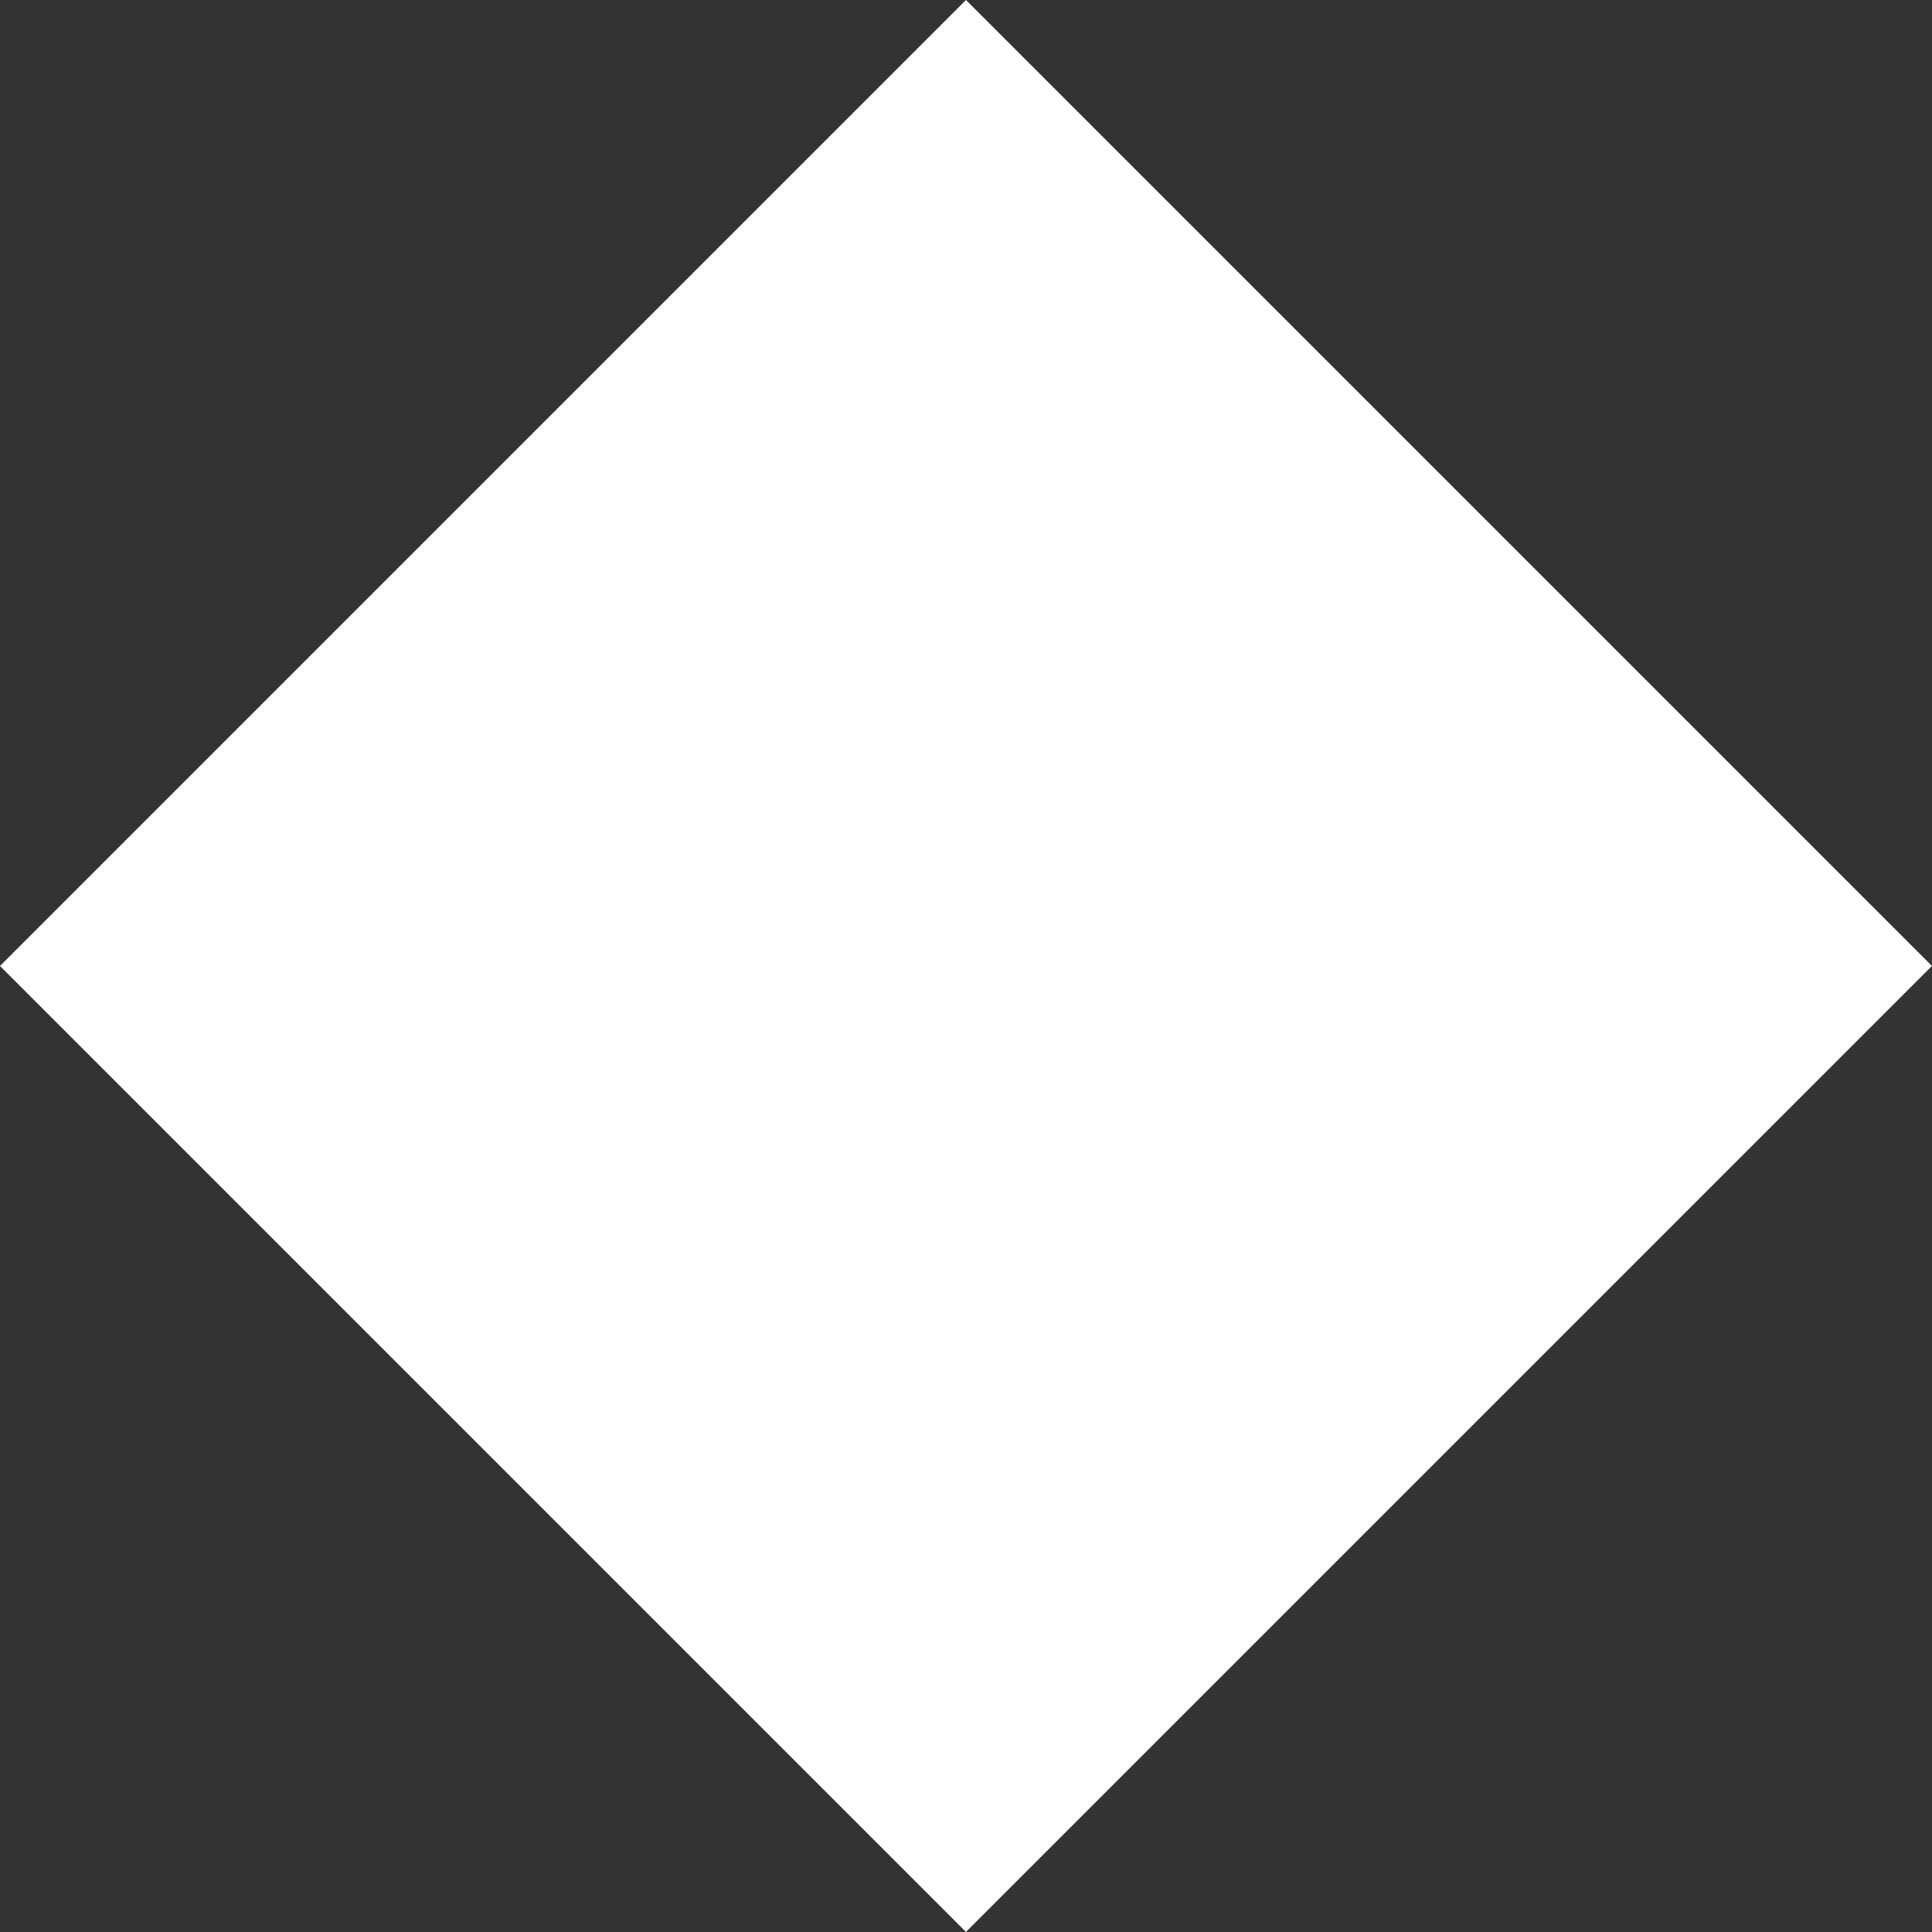 <?xml version="1.0" encoding="UTF-8"?> <svg xmlns="http://www.w3.org/2000/svg" width="1199" height="1199" viewBox="0 0 1199 1199" fill="none"><rect x="0" y="0" width="1199" height="1199" fill="#333333" stroke="none"/><rect x="599.474" width="847.784" height="847.784" transform="rotate(45 599.474 0)" fill="white"></rect></svg> 